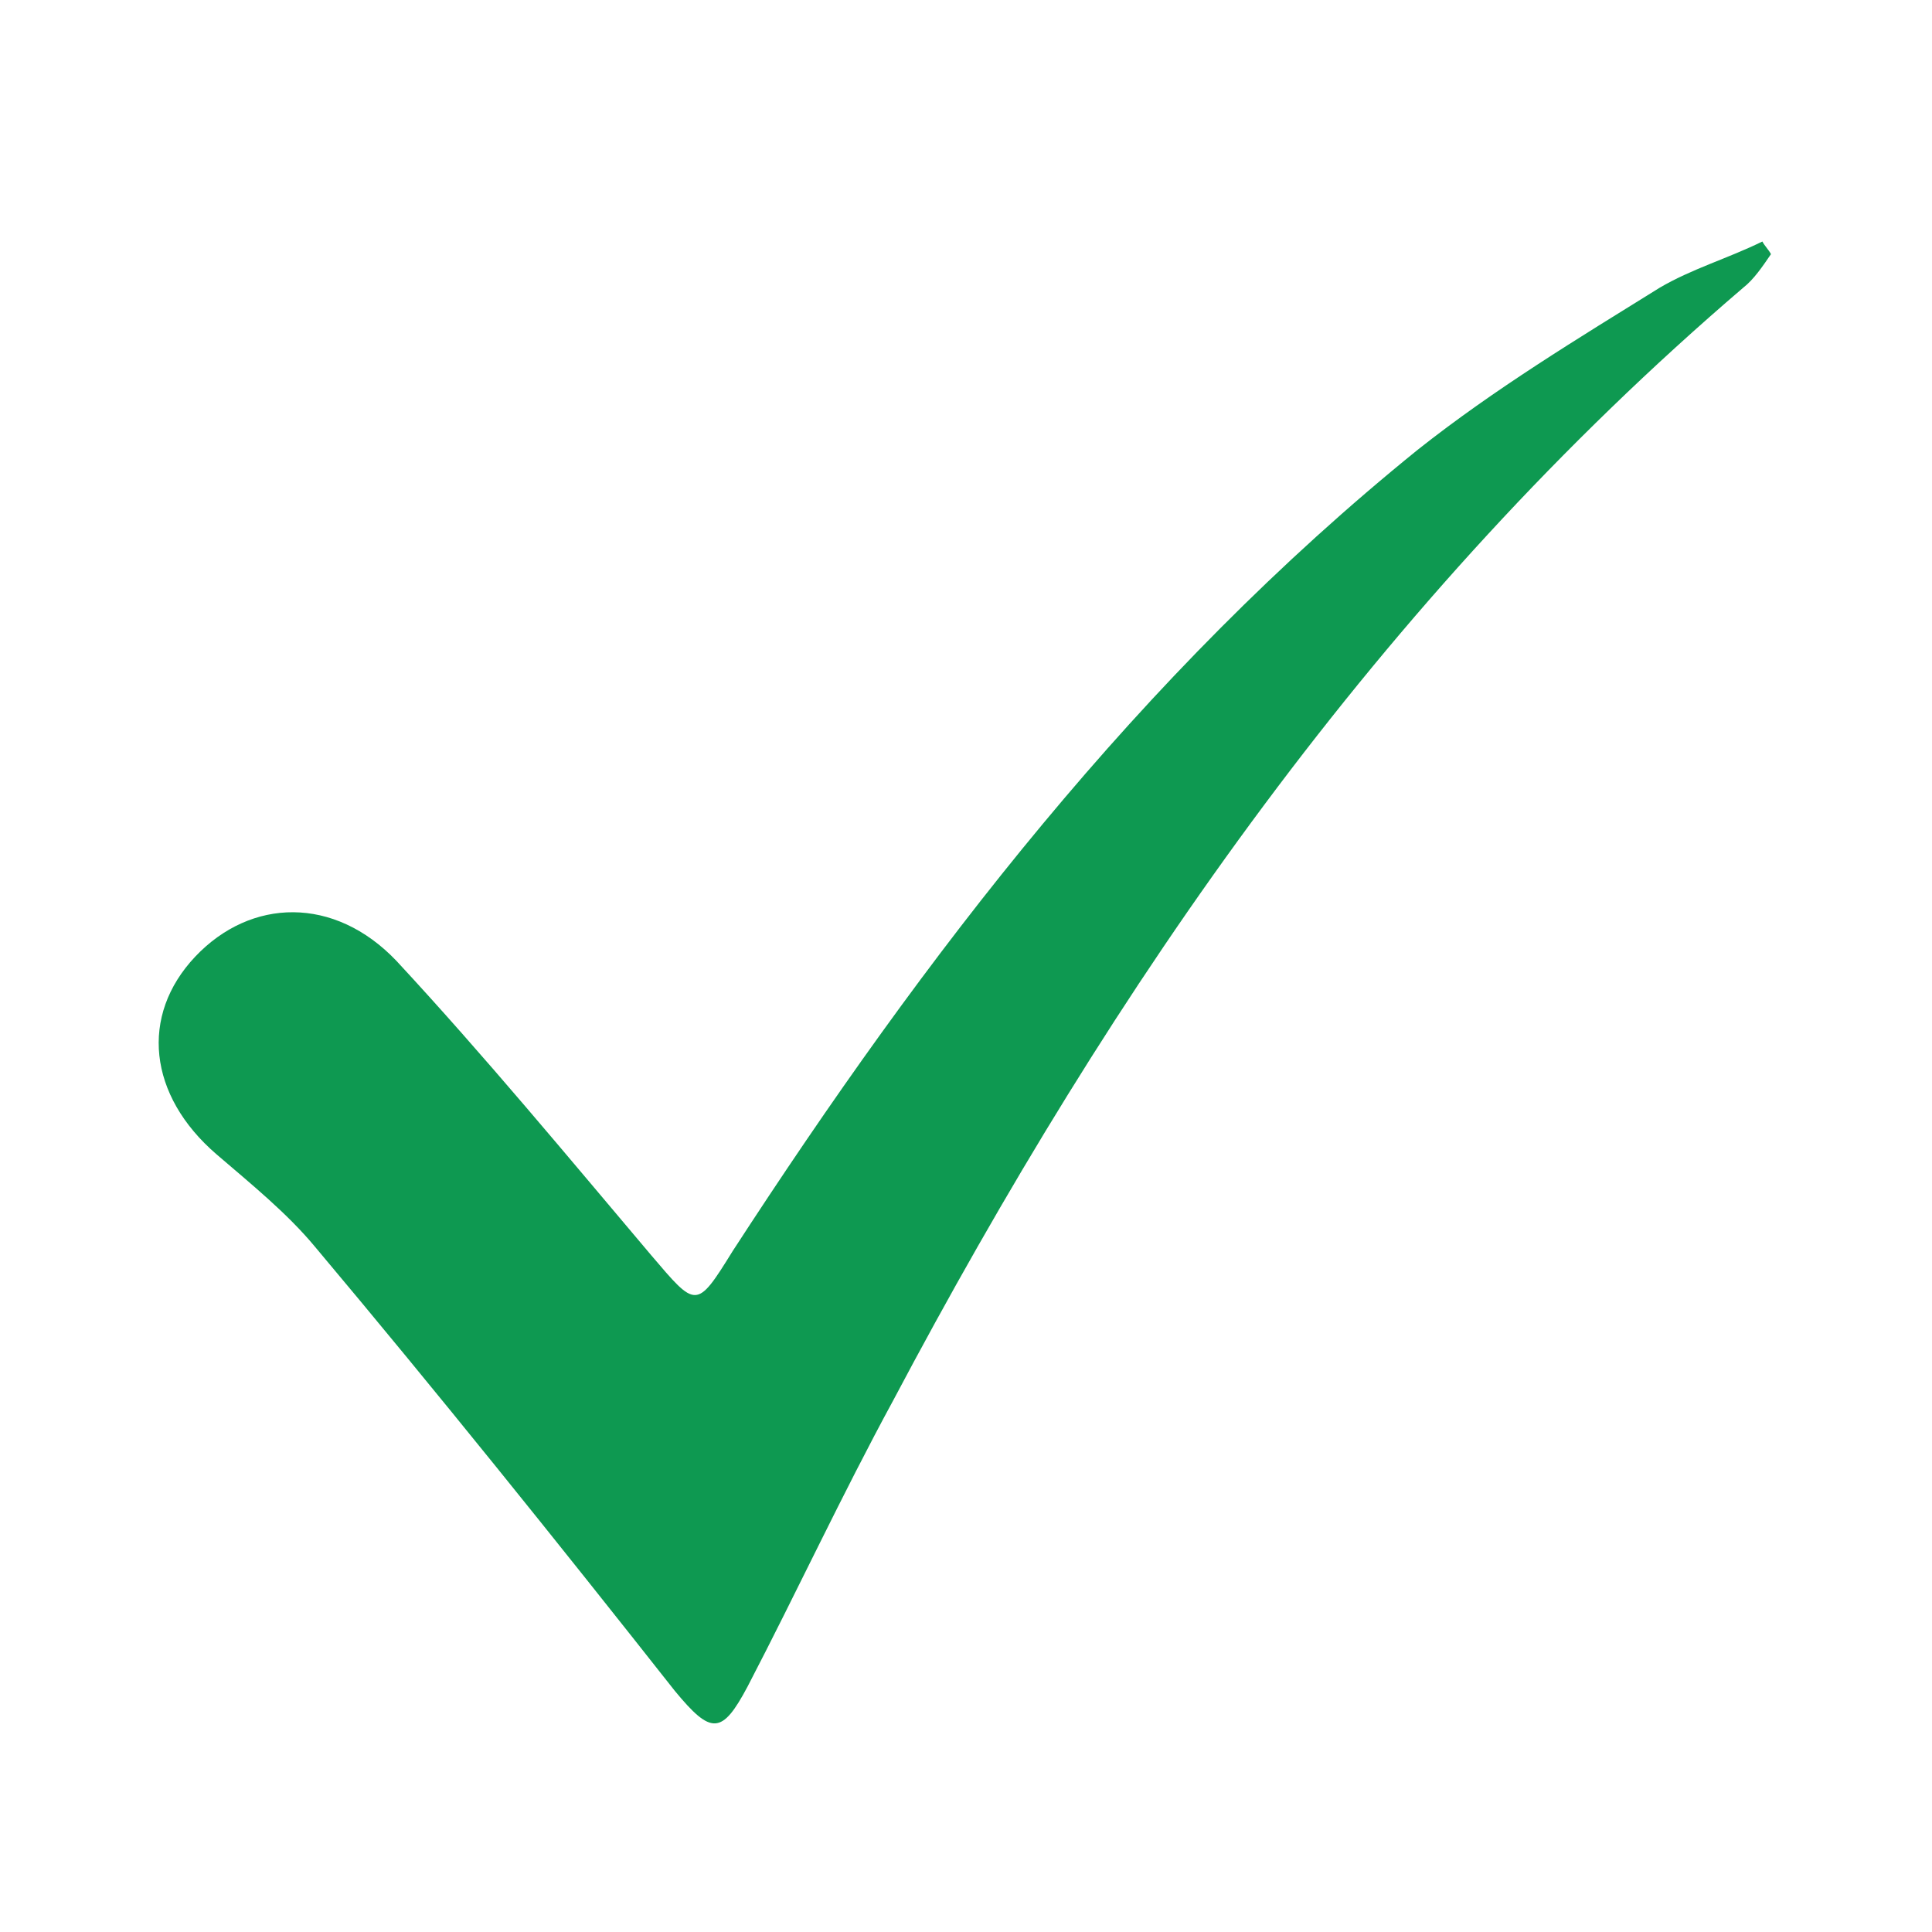 <svg width="20" height="20" viewBox="0 0 20 20" fill="none" xmlns="http://www.w3.org/2000/svg">
<g id="Checkmark">
<path id="Vector" d="M18.333 2.631C18.244 2.761 18.156 2.892 18.045 2.979C14.277 6.202 11.529 10.186 9.246 14.498C8.714 15.477 8.249 16.479 7.739 17.459C7.473 17.96 7.362 17.96 6.985 17.503C5.766 15.957 4.525 14.411 3.262 12.908C2.974 12.56 2.597 12.255 2.242 11.95C1.533 11.34 1.445 10.513 2.021 9.903C2.597 9.294 3.461 9.272 4.104 9.947C5.013 10.927 5.877 11.972 6.742 12.995C7.207 13.54 7.207 13.561 7.584 12.952C9.578 9.881 11.795 6.986 14.676 4.656C15.474 4.024 16.338 3.502 17.18 2.979C17.513 2.783 17.89 2.674 18.244 2.5C18.266 2.544 18.311 2.587 18.333 2.631Z" fill="#0E9951"/>
</g>
</svg>
